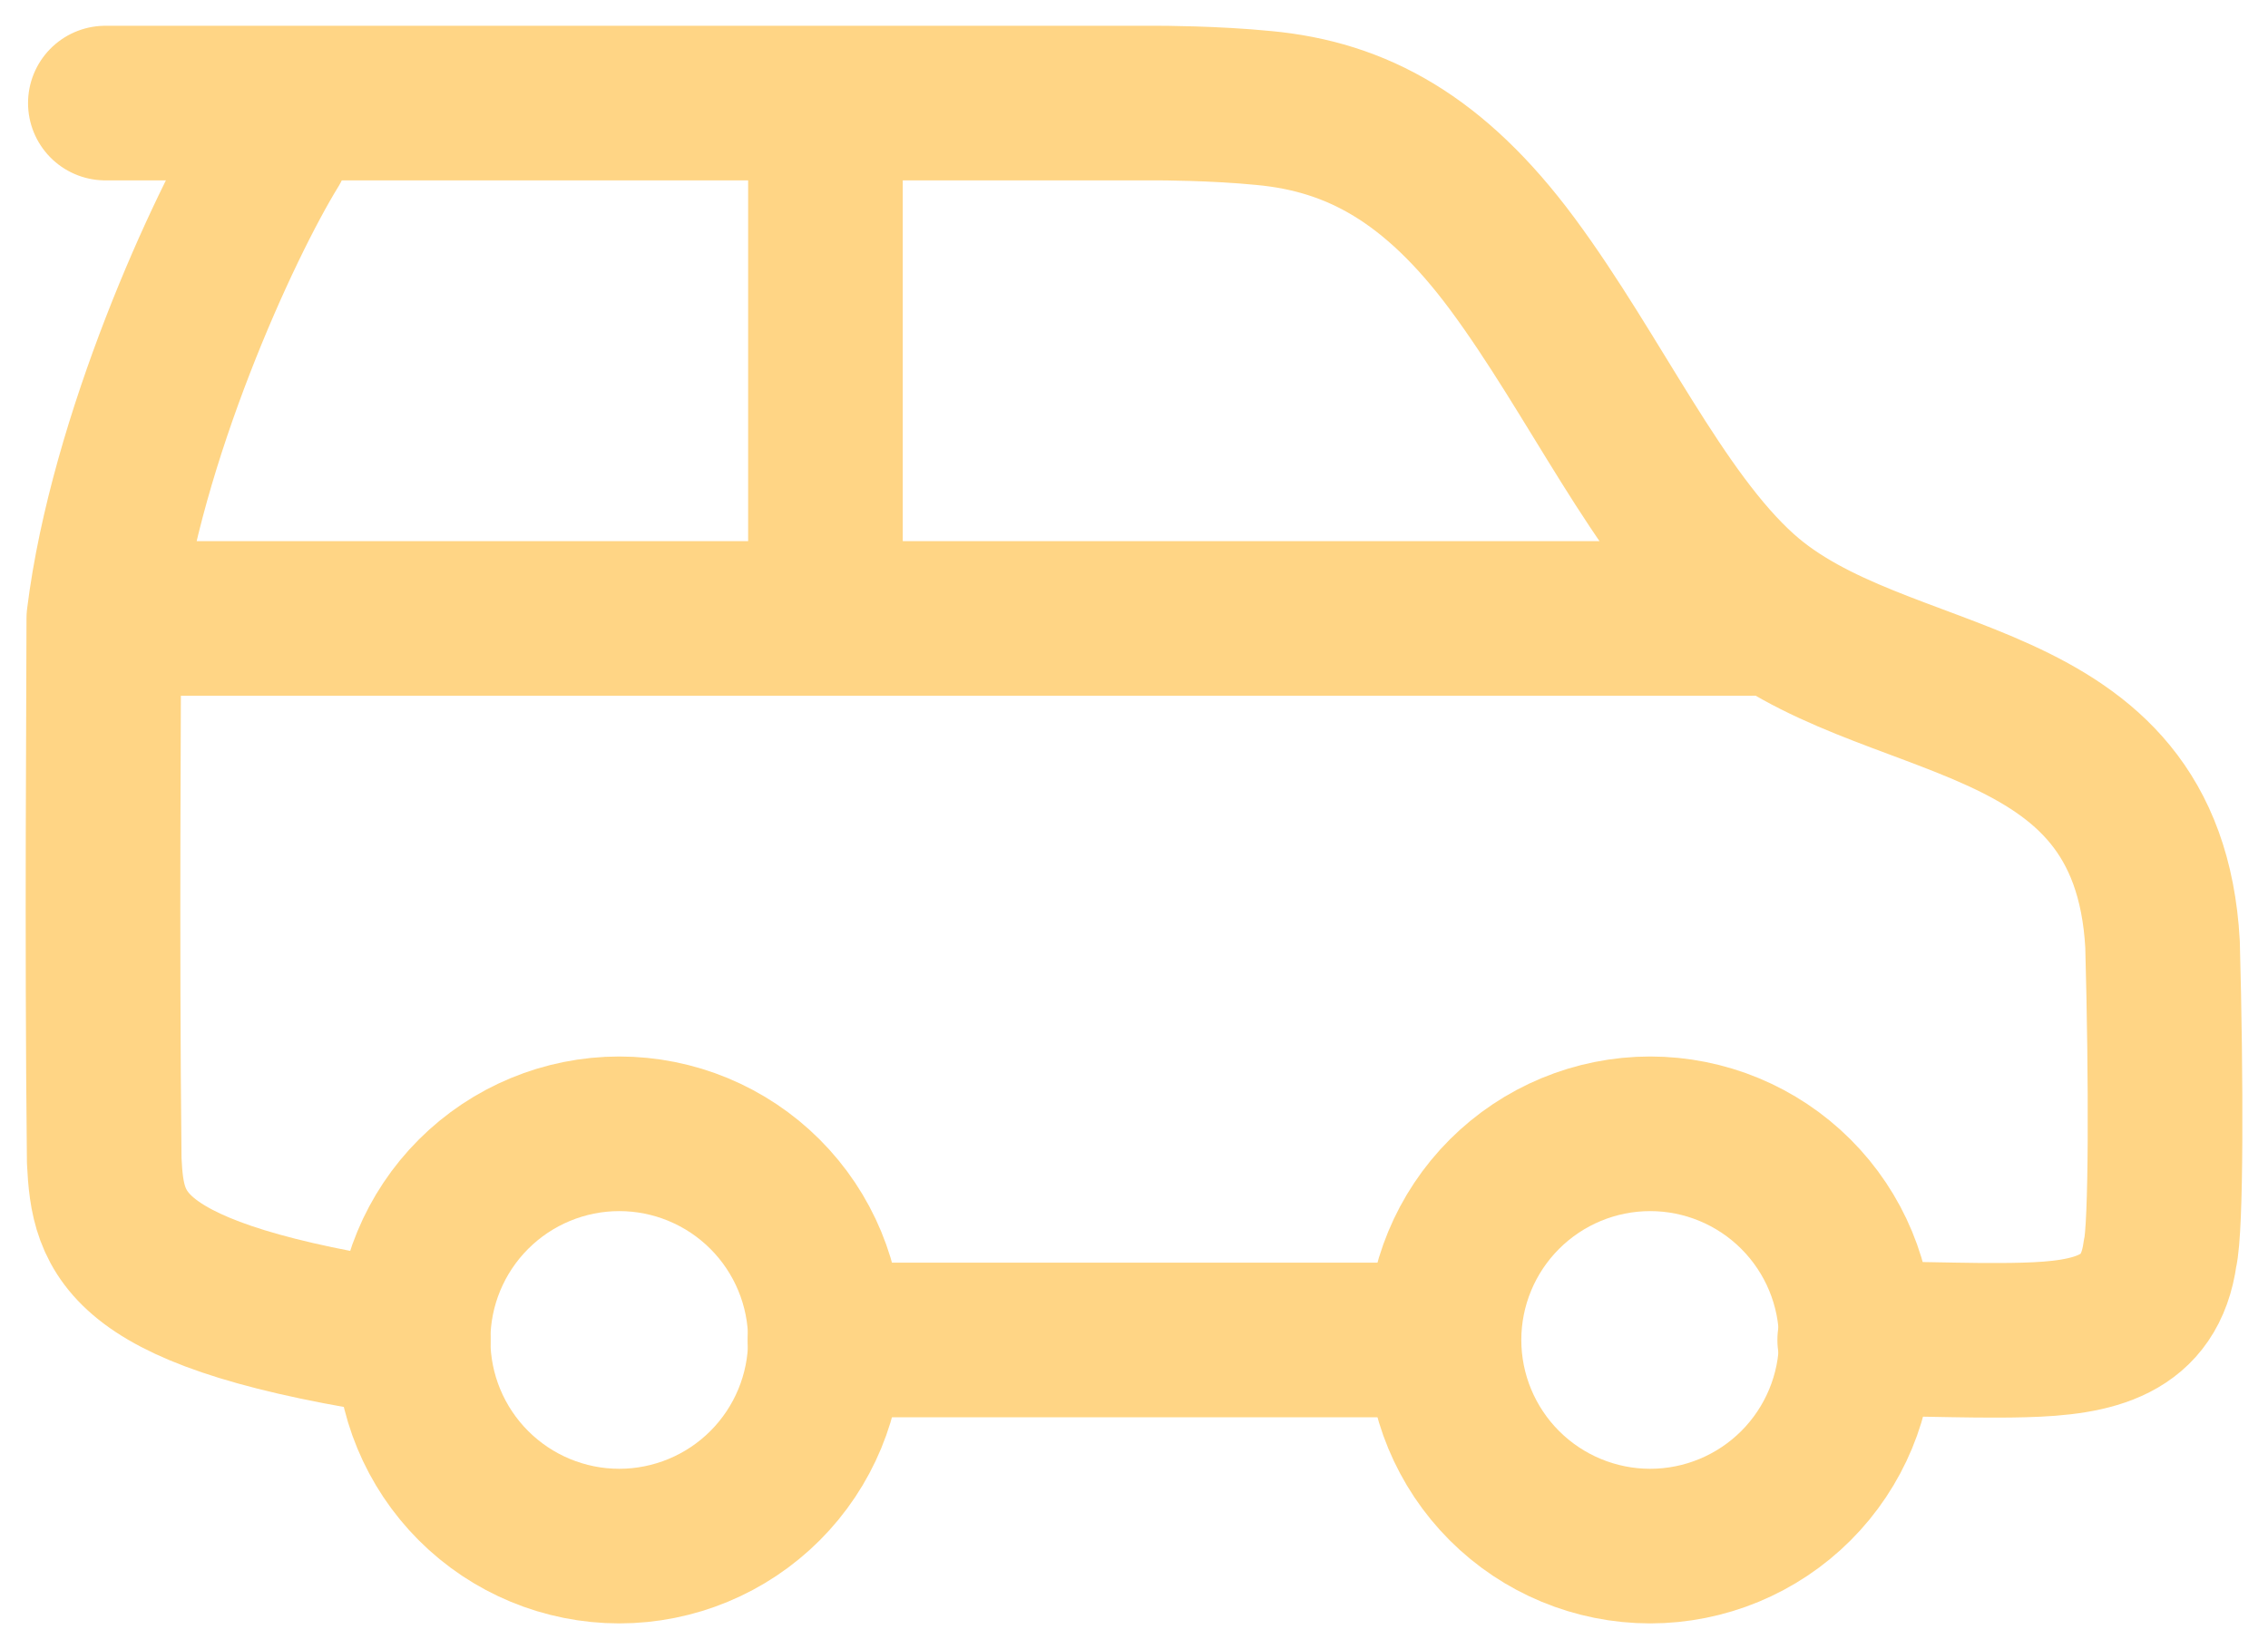 <svg width="22" height="16" viewBox="0 0 22 16" fill="none" xmlns="http://www.w3.org/2000/svg">
<g id="Group">
<path id="Vector" d="M8.007 13C8.007 13.53 7.796 14.039 7.421 14.414C7.046 14.789 6.537 15 6.007 15C5.477 15 4.968 14.789 4.593 14.414C4.218 14.039 4.007 13.53 4.007 13C4.007 12.47 4.218 11.961 4.593 11.586C4.968 11.211 5.477 11 6.007 11C6.537 11 7.046 11.211 7.421 11.586C7.796 11.961 8.007 12.47 8.007 13ZM18.007 13C18.007 13.53 17.796 14.039 17.421 14.414C17.046 14.789 16.537 15 16.007 15C15.477 15 14.968 14.789 14.593 14.414C14.218 14.039 14.007 13.53 14.007 13C14.007 12.47 14.218 11.961 14.593 11.586C14.968 11.211 15.477 11 16.007 11C16.537 11 17.046 11.211 17.421 11.586C17.796 11.961 18.007 12.47 18.007 13Z" stroke="#FFD585" stroke-width="1.5" stroke-linecap="round" stroke-linejoin="round"/>
<path id="Vector_2" d="M1.007 6H17.007M1.007 6C1.007 6.78 0.987 9.04 1.011 11.26C1.047 11.98 1.167 12.58 4.009 13M1.007 6C1.223 4.26 2.162 2.2 2.642 1.42M8.007 6V1M13.997 13H8.002M1.022 1H11.24C11.24 1 11.78 1 12.26 1.048C13.159 1.132 13.914 1.54 14.67 2.56C15.47 3.64 16.084 5.008 16.9 5.74C18.255 6.956 20.833 6.58 20.977 9.16C21.013 10.48 21.013 11.92 20.953 12.16C20.856 12.867 20.311 12.982 19.633 13C19.045 13.016 18.336 12.972 17.991 13" stroke="#FFD585" stroke-width="1.5" stroke-linecap="round" stroke-linejoin="round"/>
</g>
</svg>

